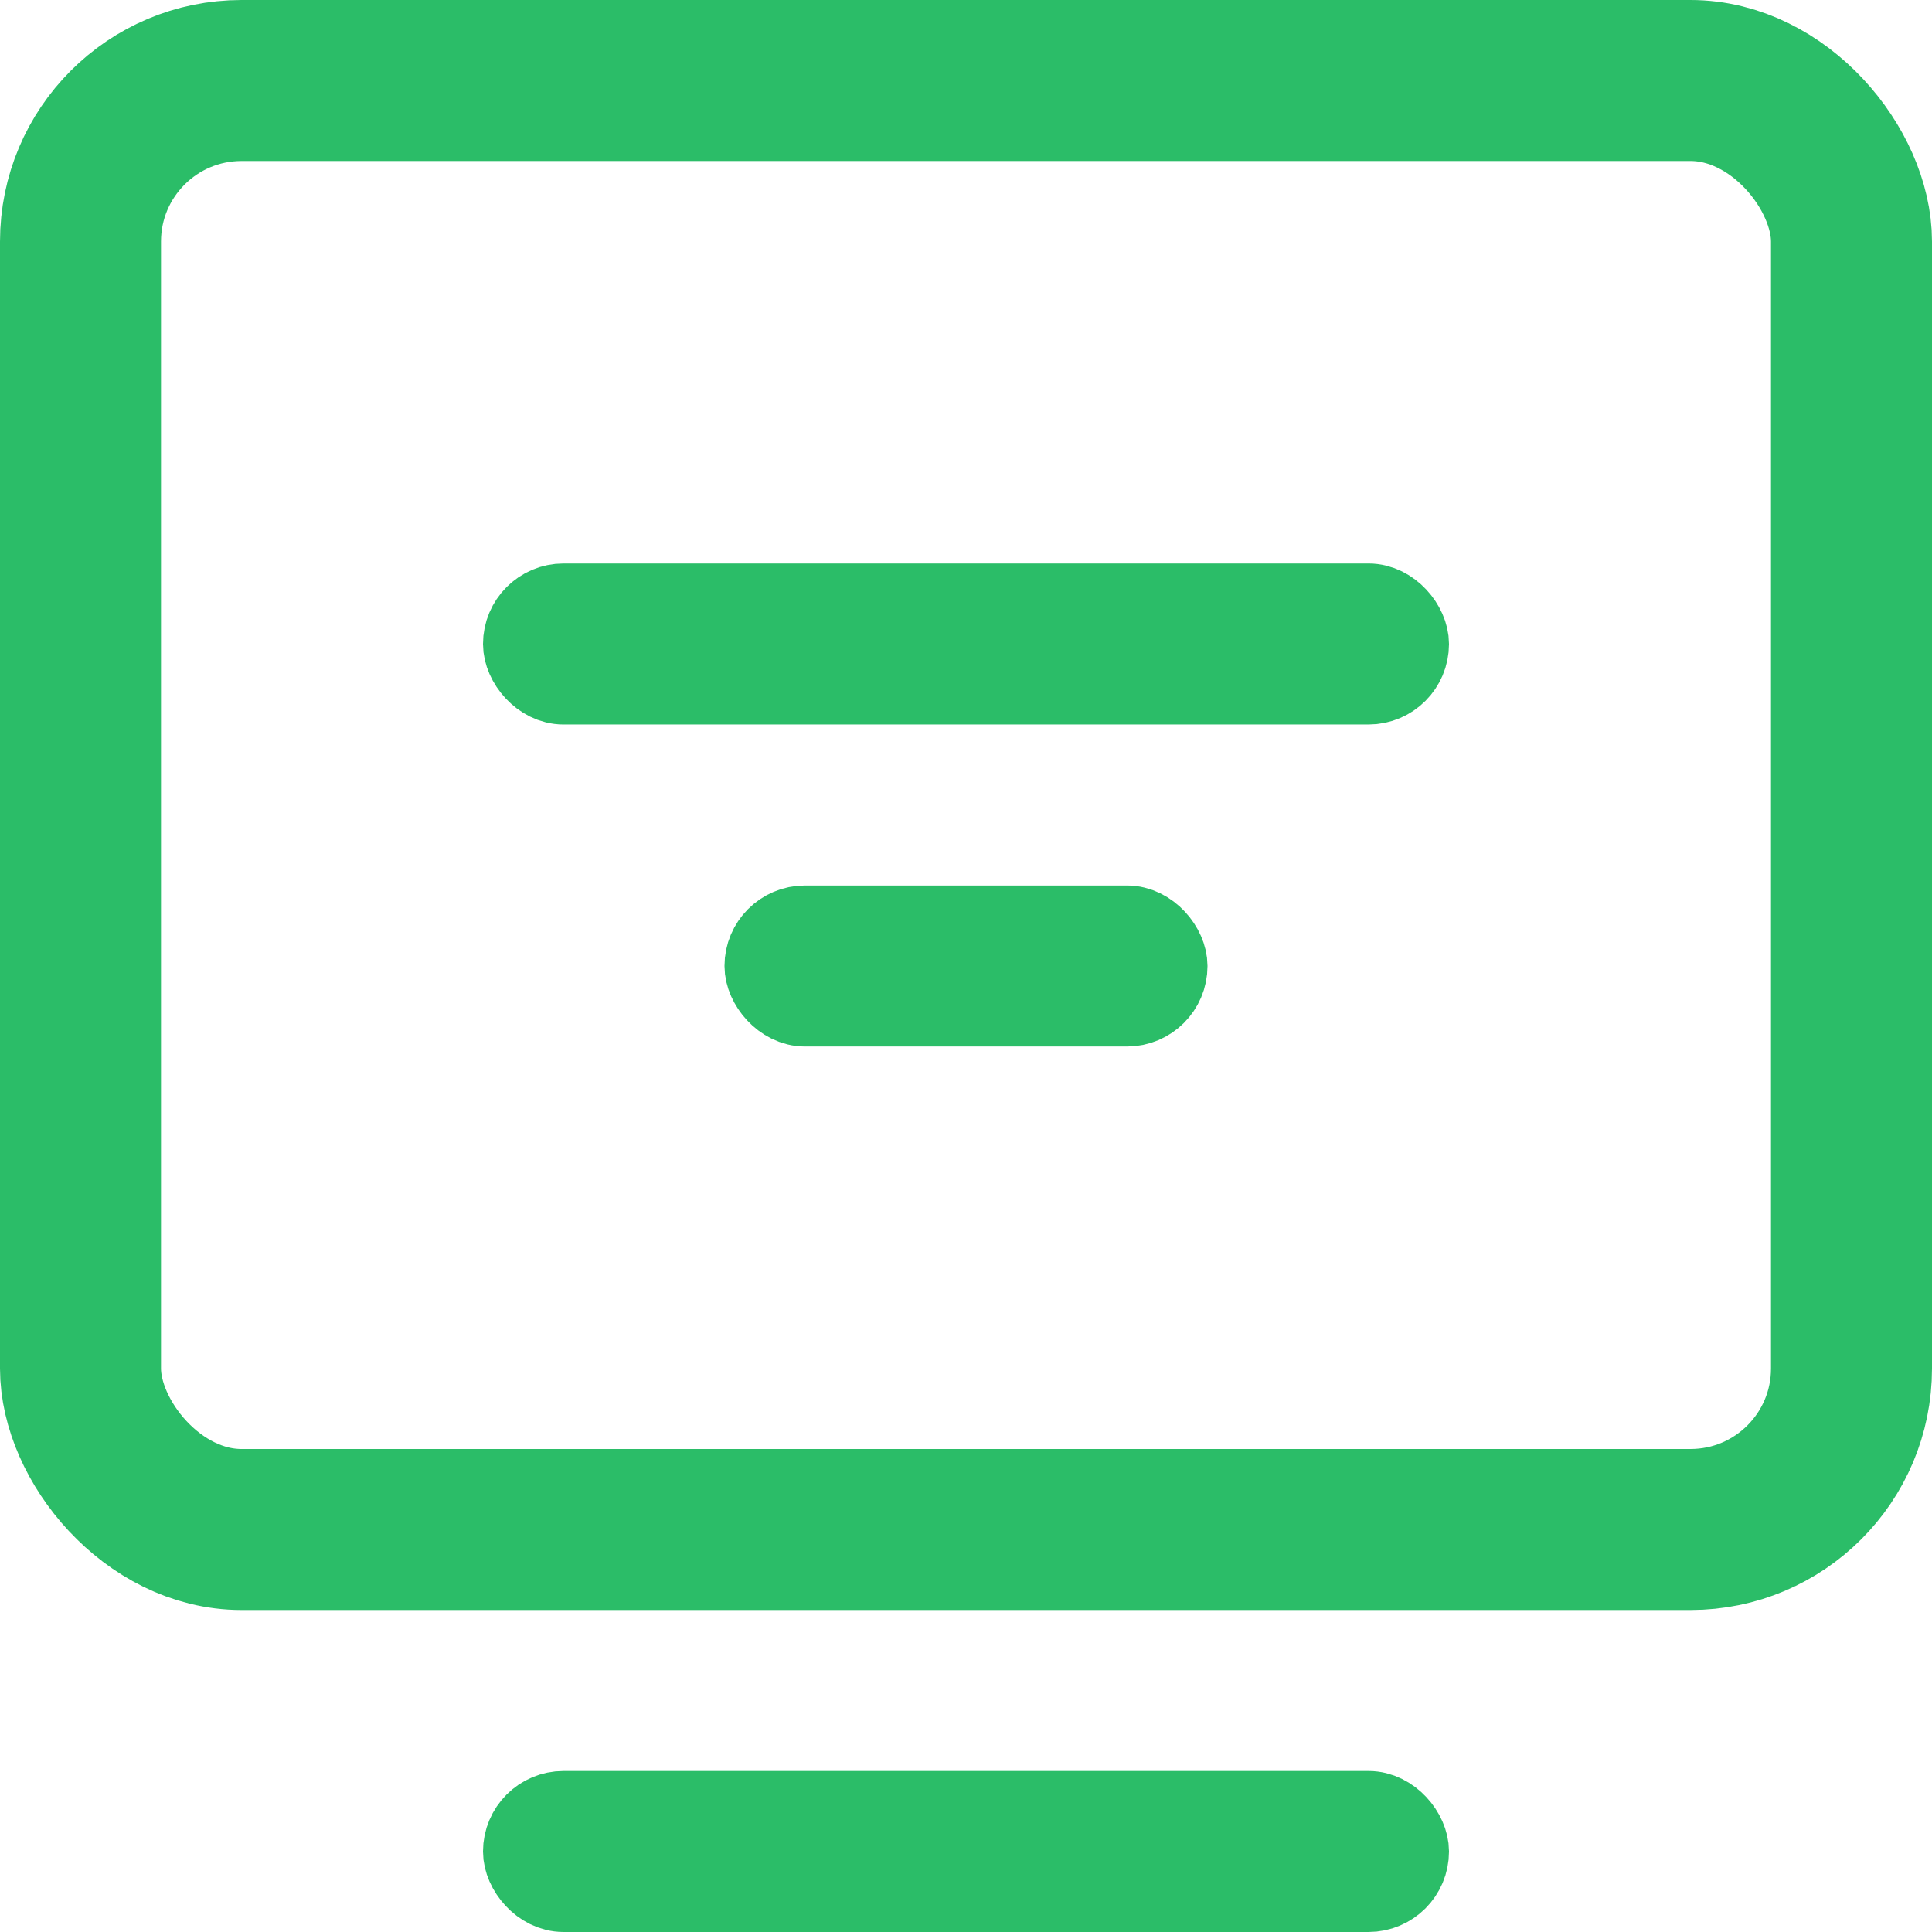 <?xml version="1.0" encoding="UTF-8"?>
<svg width="24px" height="24px" viewBox="0 0 24 24" version="1.1" xmlns="http://www.w3.org/2000/svg" xmlns:xlink="http://www.w3.org/1999/xlink">
    <title>运营服务体系icon</title>
    <g id="运营服务体系icon" stroke="none" stroke-width="1" fill="none" fill-rule="evenodd">
        <rect id="矩形" stroke="#2BBD68" stroke-width="2" x="1" y="1" width="22" height="18" rx="2"></rect>
        <rect id="矩形" stroke="#2BBD68" fill="#D8D8D8" x="6.5" y="22.5" width="11" height="1" rx="0.5"></rect>
        <rect id="矩形" stroke="#2BBD68" fill="#D8D8D8" x="6.5" y="7.5" width="11" height="1" rx="0.5"></rect>
        <rect id="矩形" stroke="#2BBD68" fill="#D8D8D8" x="9.5" y="11.5" width="5" height="1" rx="0.5"></rect>
    </g>
</svg>